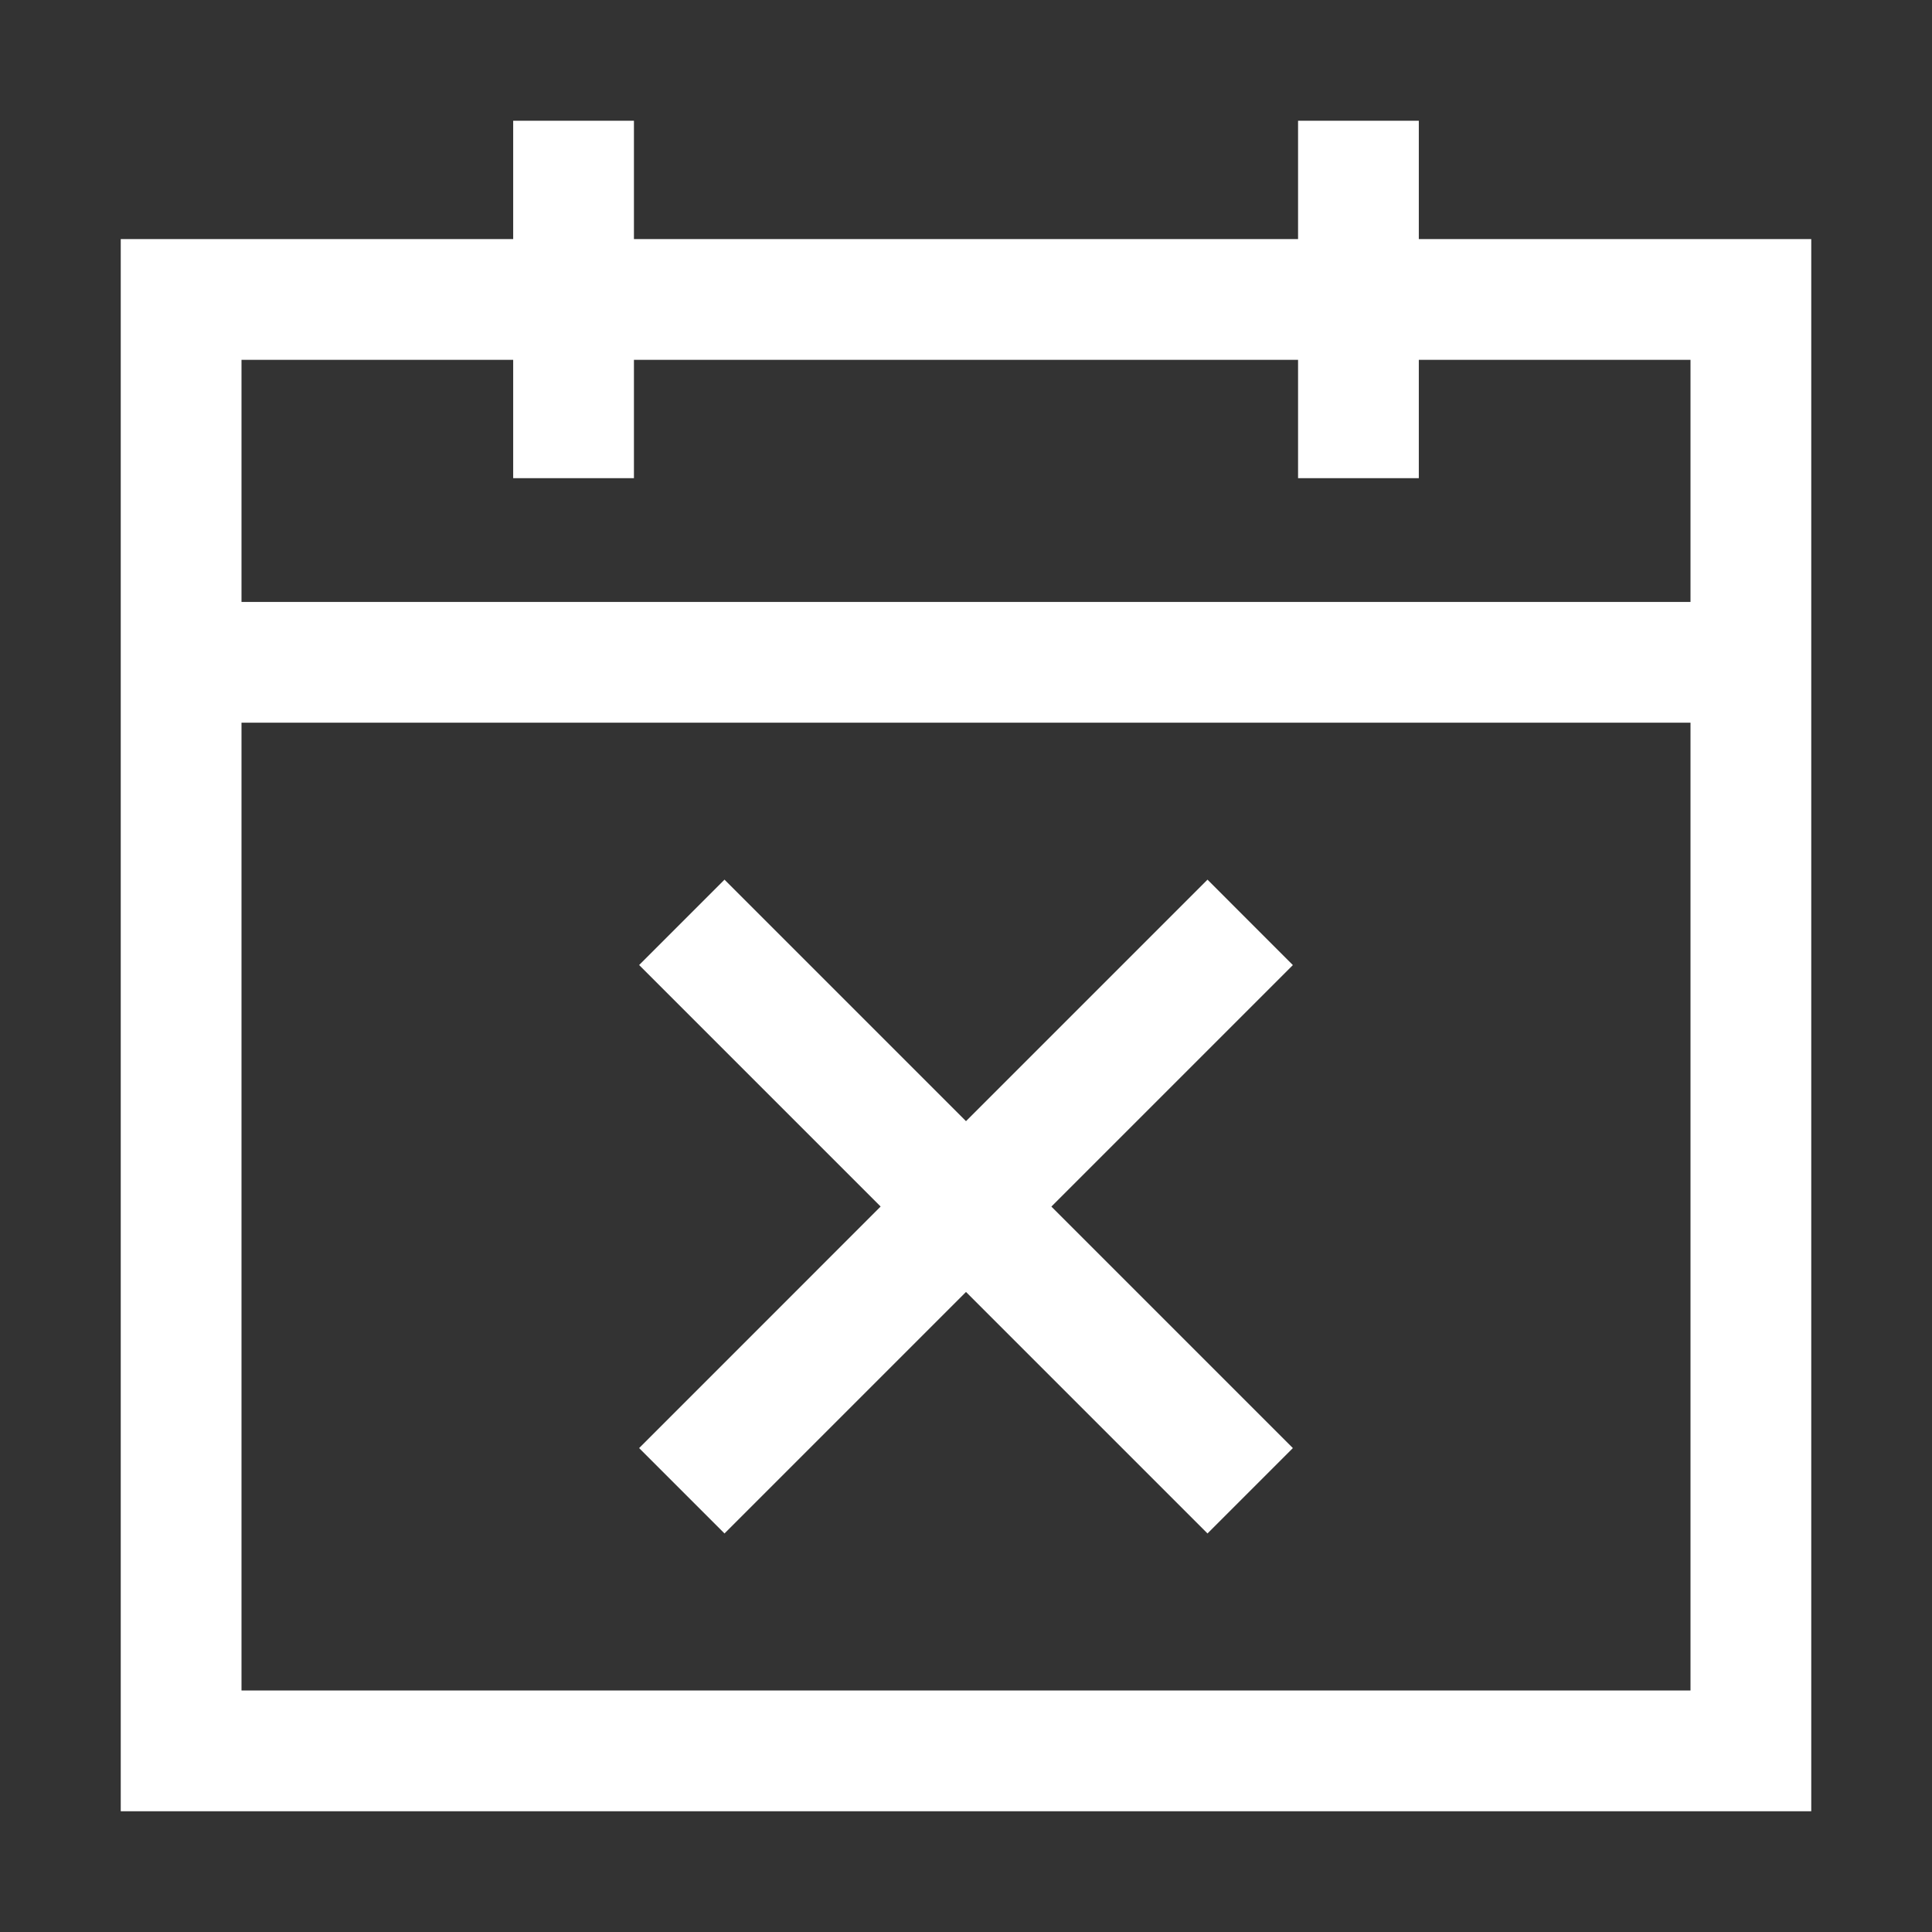 <svg xmlns="http://www.w3.org/2000/svg" xmlns:xlink="http://www.w3.org/1999/xlink" width="512" height="512" x="0" y="0" viewBox="0 0 32 32" style="enable-background:new 0 0 512 512" xml:space="preserve" class=""><rect x="0" y="0" width="32" height="32" fill="#333333" stroke="none"/><g><path d="M23.5 2h-2v1.96h-11V2h-2v1.96H2V30h28V3.96h-6.5zM28 28H4V11.97h24zm0-22.04v4.01H4V5.96h4.5v1.96h2V5.96h11v1.96h2V5.96z" fill="#ffffff" opacity="1" data-original="#000000"></path><path d="M10.586 23.985 12 25.399l4-4 4 4 1.414-1.414-4-4 4-4L20 14.57l-4 4-4-4-1.414 1.414 4 4z" fill="#ffffff" opacity="1" data-original="#000000"></path></g></svg>